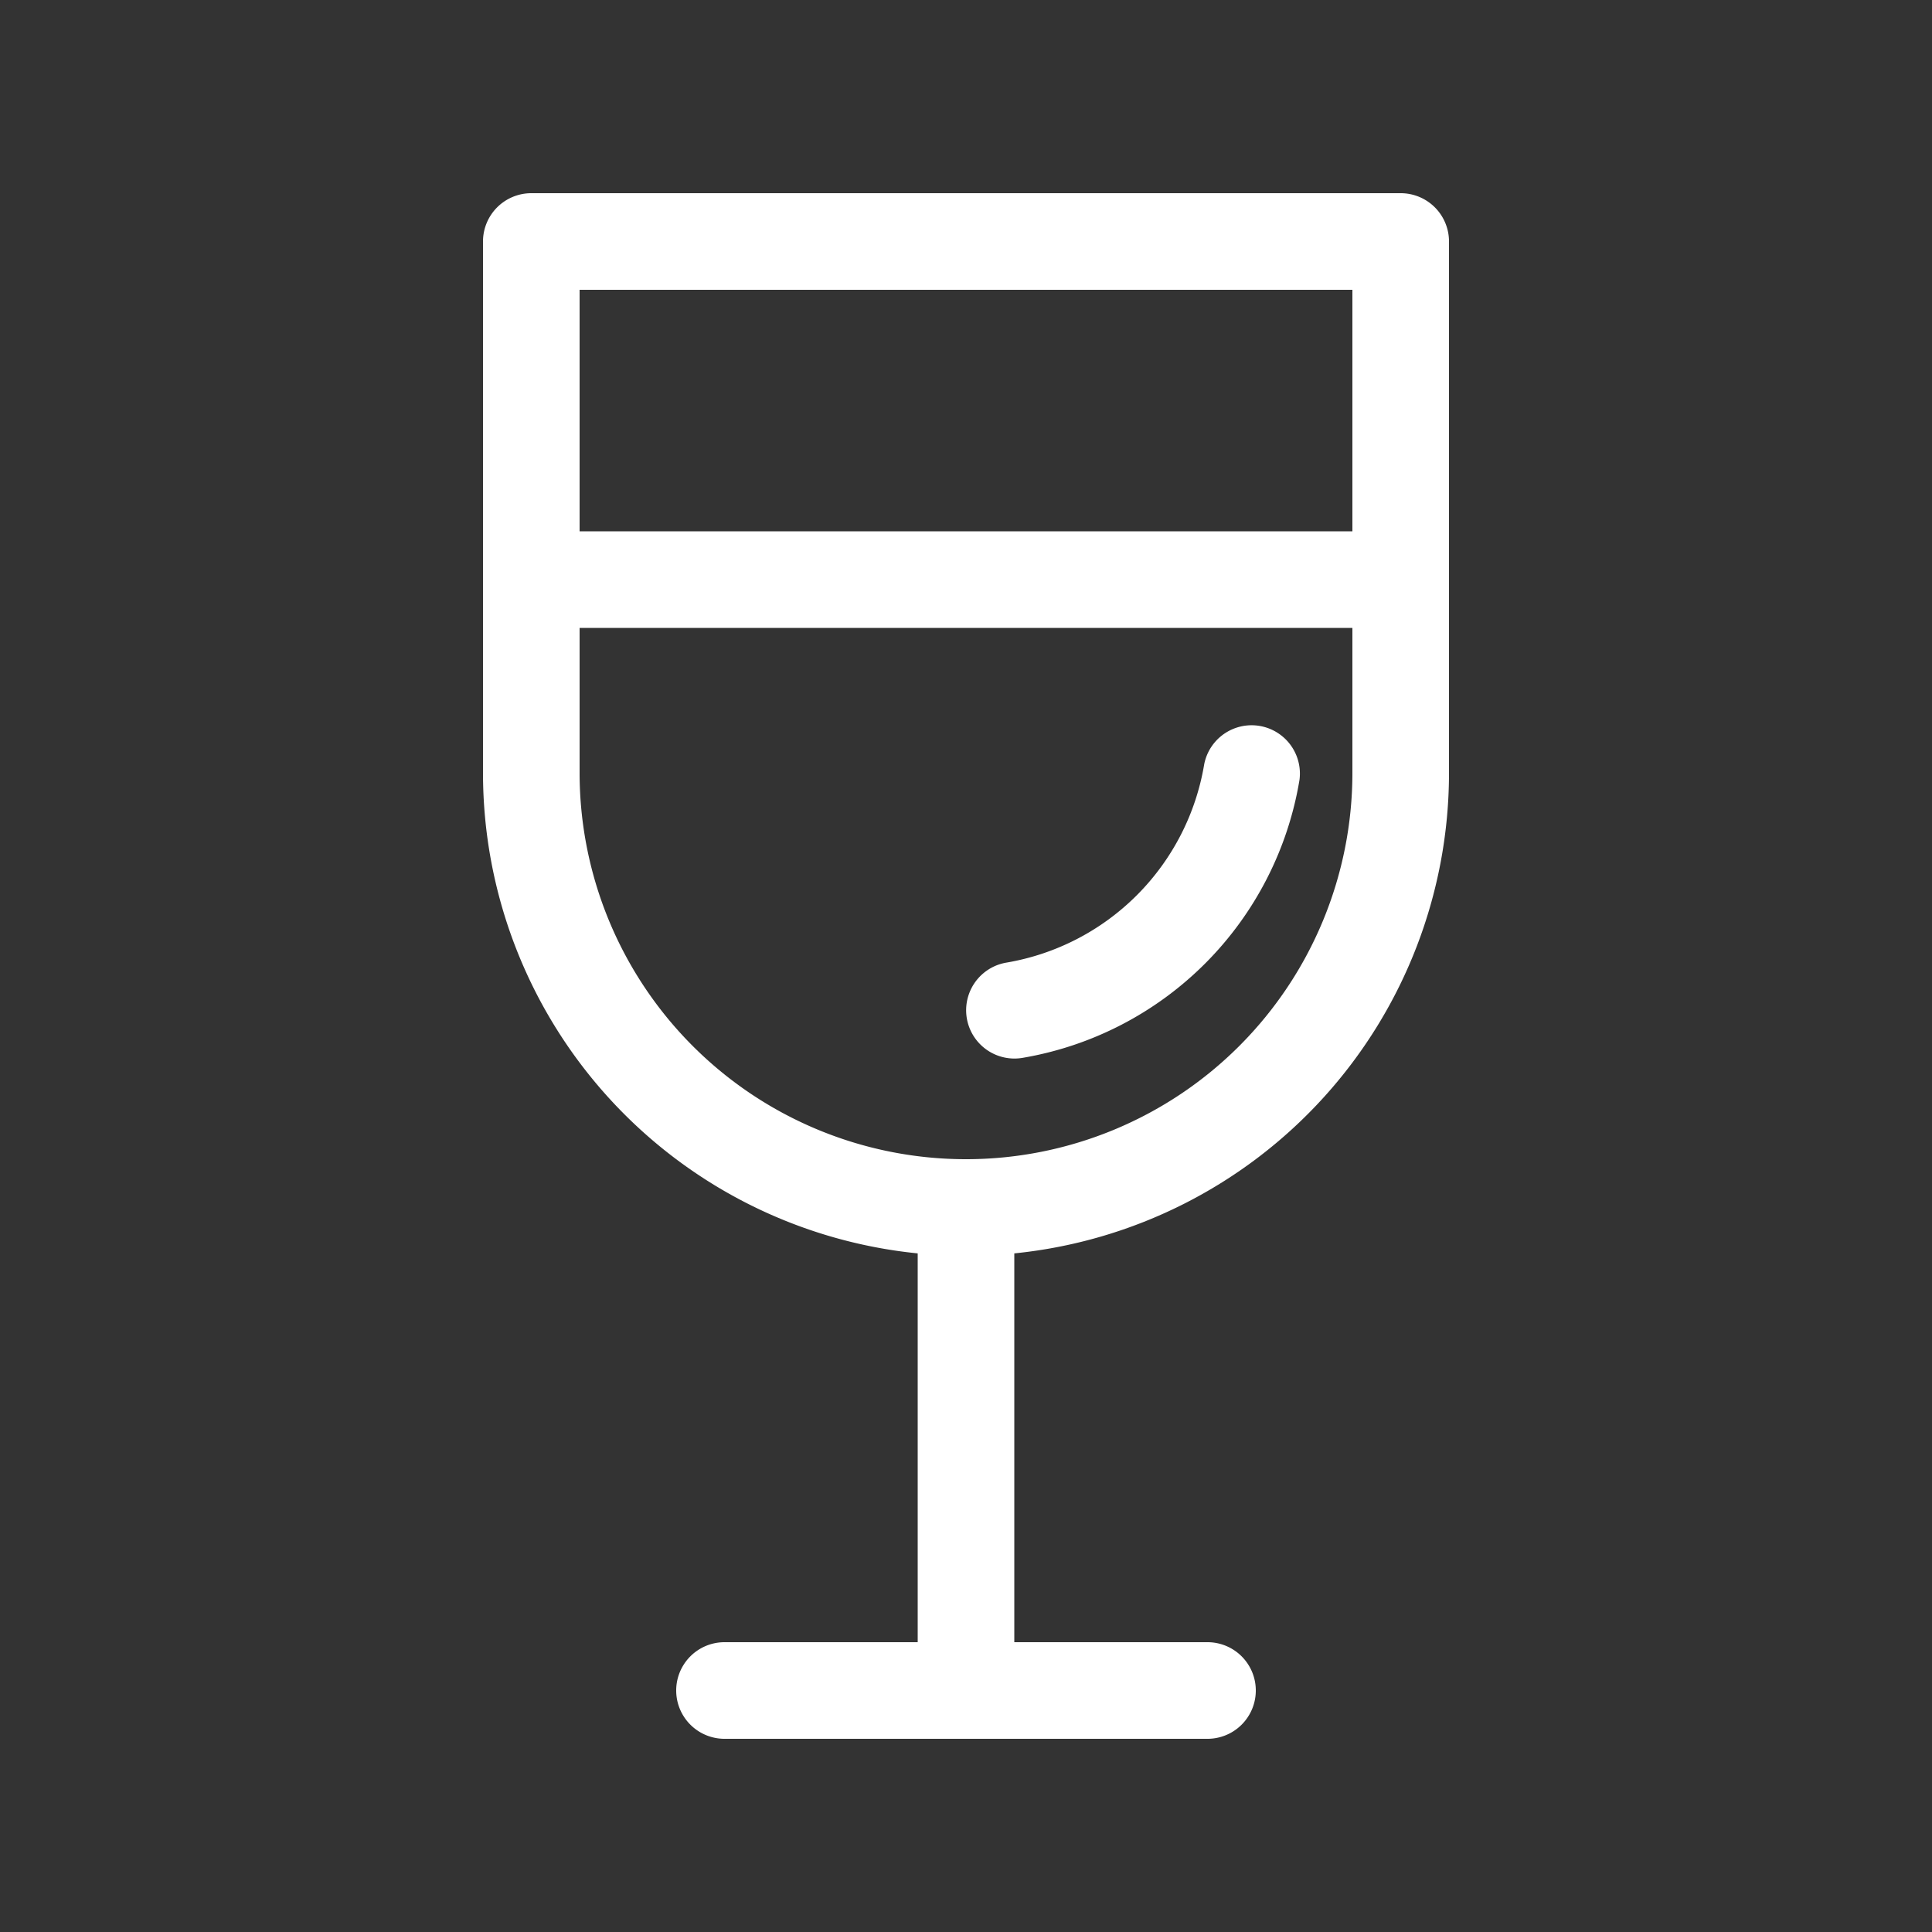 <?xml version="1.0" encoding="UTF-8"?> <svg xmlns="http://www.w3.org/2000/svg" fill="none" viewBox="0 0 20 20"><rect x="0" y="0" width="20" height="20" fill="#333333" stroke="none"/> <path d="M13.452 8.075a.5.5 0 0 0-.986-.164 2.5 2.5 0 0 1-2.048 2.054.5.5 0 0 0 .167.986 3.5 3.5 0 0 0 2.867-2.876Z" fill="#ffffff" class="fill-212121"></path> <path d="M5.5 2a.5.5 0 0 0-.5.5V8a5 5 0 0 0 4.5 4.975V17h-2a.5.5 0 0 0 0 1h5a.5.5 0 0 0 0-1h-2v-4.025A5 5 0 0 0 15 8V2.5a.5.5 0 0 0-.5-.5h-9ZM6 5.5V3h8v2.5H6Zm0 1h8V8a4 4 0 0 1-8 0V6.5Z" fill="#ffffff" class="fill-212121"></path> </svg> 